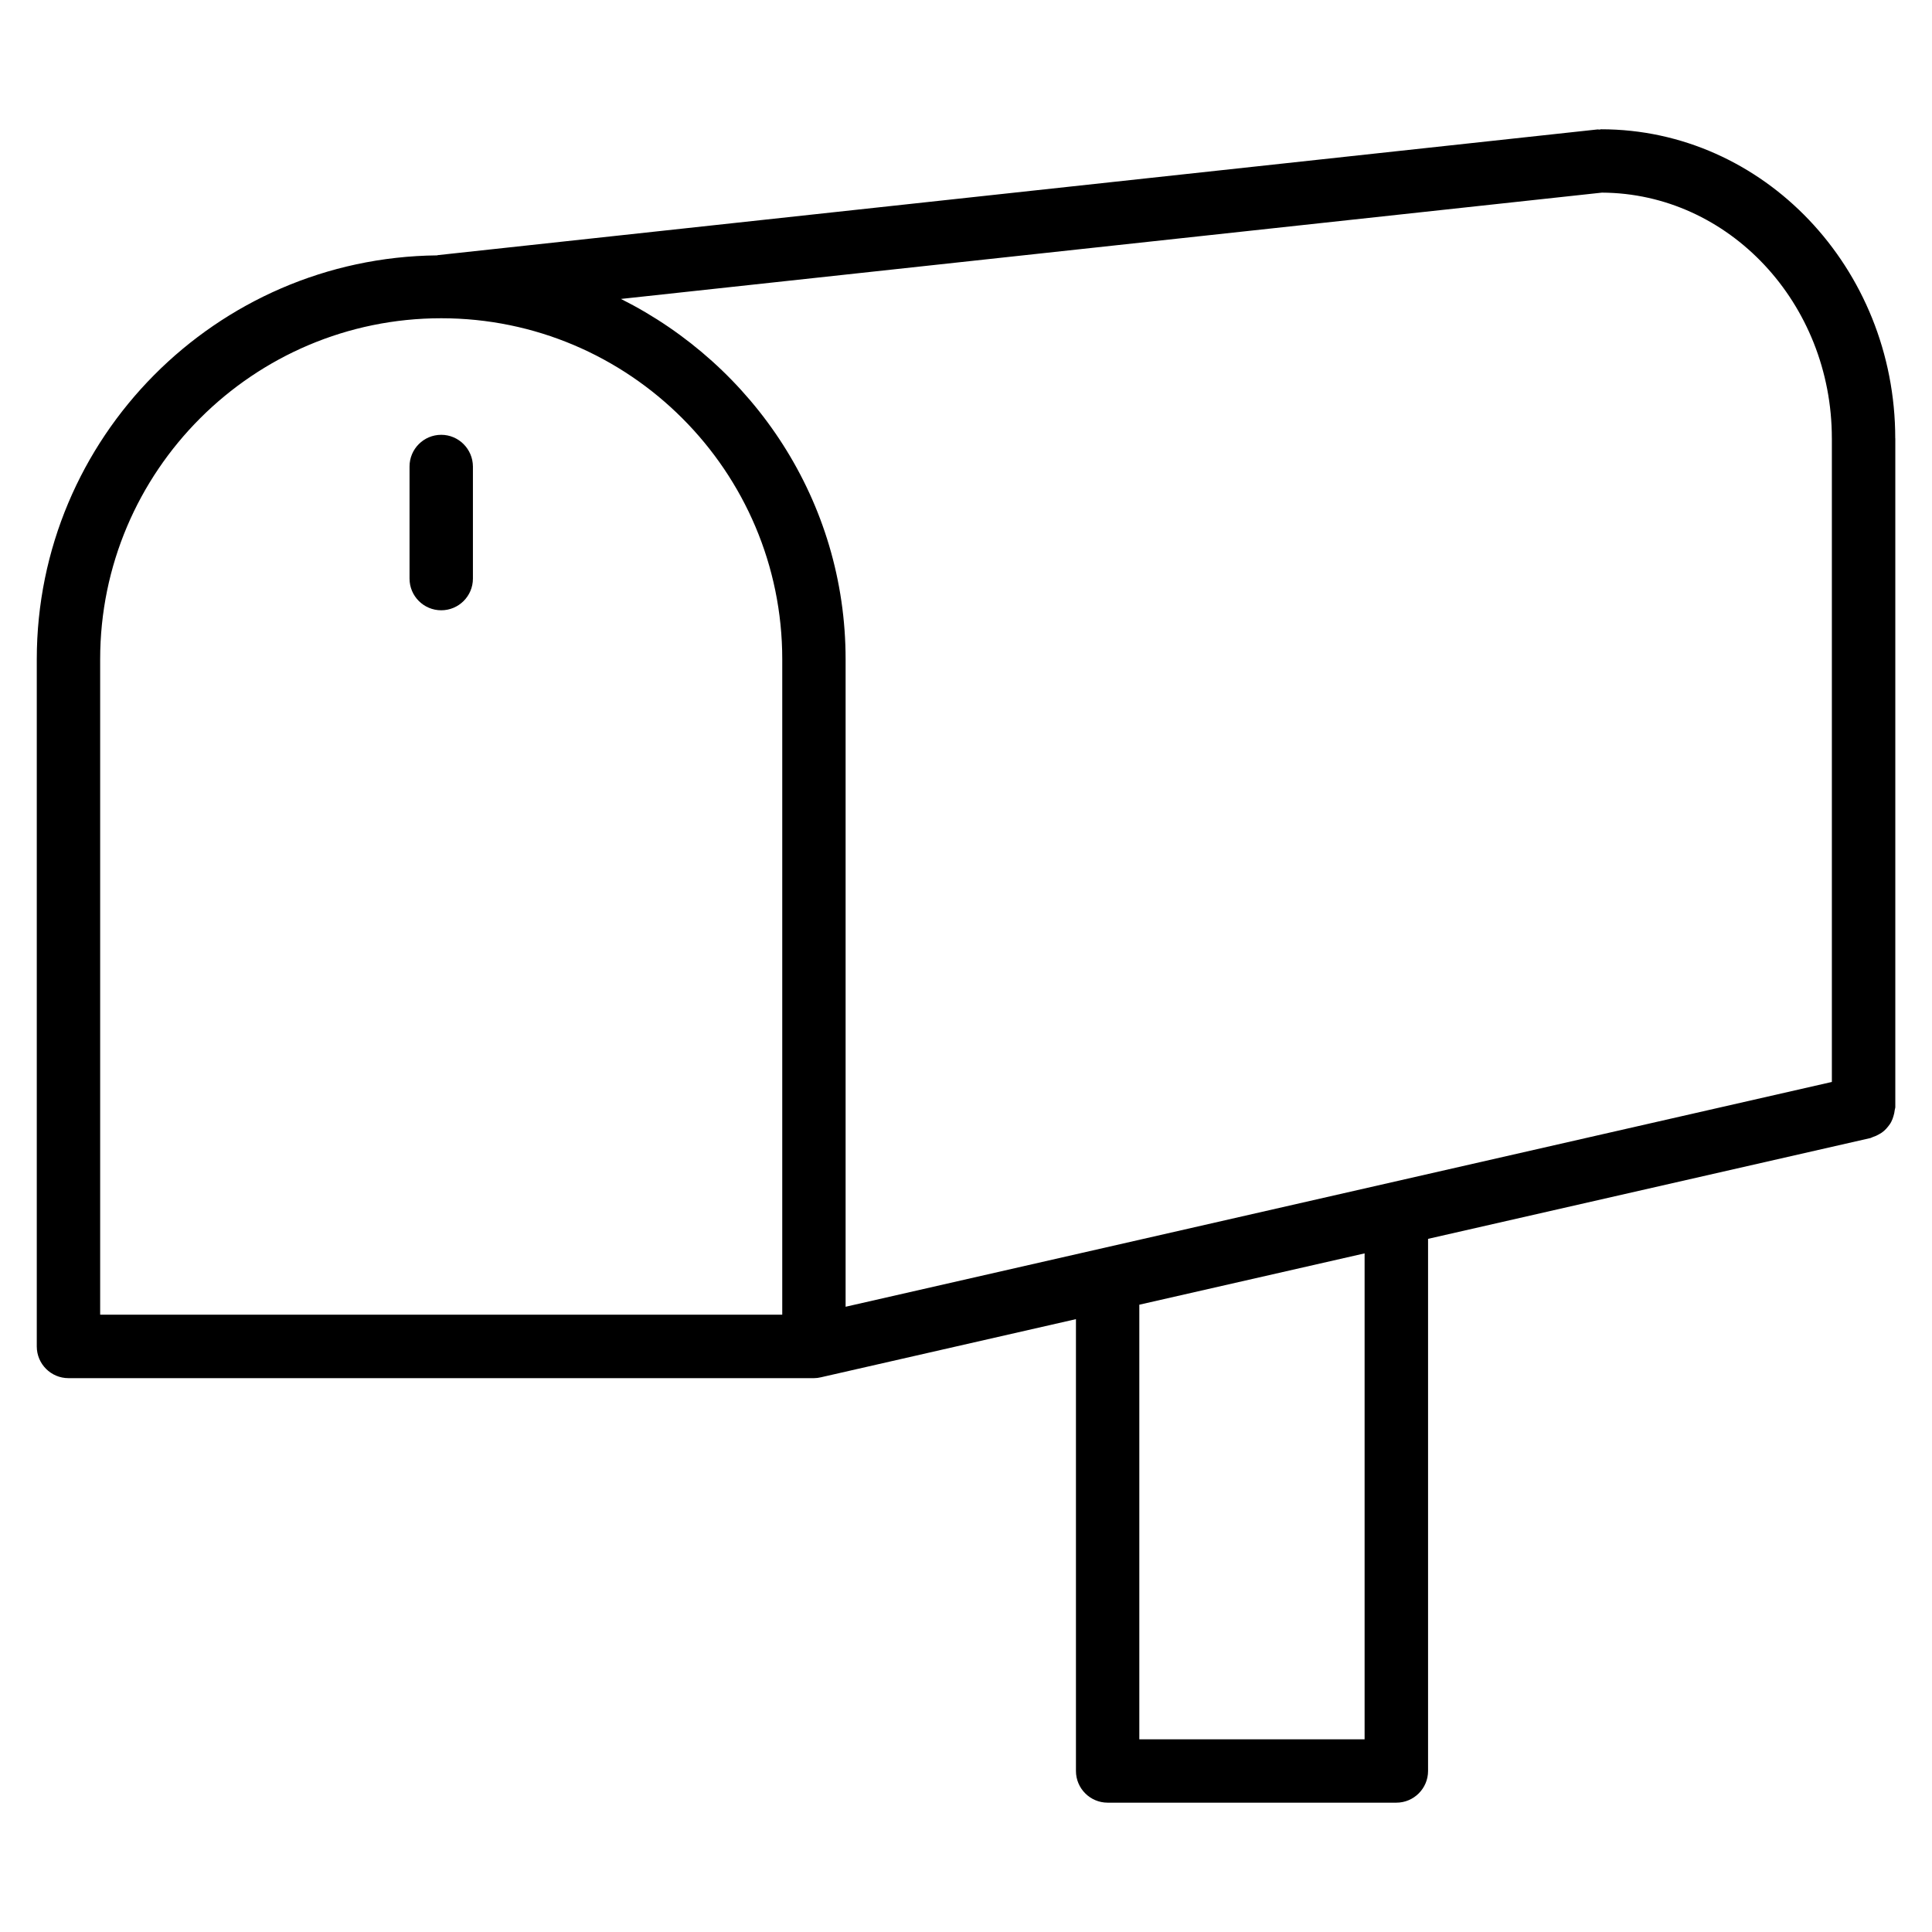 <?xml version="1.0" encoding="UTF-8"?>
<!-- Uploaded to: SVG Repo, www.svgrepo.com, Generator: SVG Repo Mixer Tools -->
<svg fill="#000000" width="800px" height="800px" version="1.1" viewBox="144 144 512 512" xmlns="http://www.w3.org/2000/svg">
 <g>
  <path d="m646.26 260.17c0-45.176-34.973-81.91-77.965-81.91-0.148 0-0.273 0.082-0.418 0.082-0.168 0.02-0.316-0.062-0.484-0.043l-307.37 33.316c-0.062 0-0.125 0.043-0.188 0.062-58.59 0.609-106.09 48.344-106.09 107.06v182.09c0 4.641 3.758 8.398 8.398 8.398h197.55 0.02c0.609 0 1.238-0.082 1.848-0.23l67.574-15.406v119.74c0 4.641 3.777 8.398 8.398 8.398h76.516c4.641 0 8.398-3.777 8.398-8.398v-141.02l117.28-26.723c0.23-0.062 0.398-0.211 0.629-0.273 0.586-0.188 1.113-0.418 1.637-0.734 0.461-0.25 0.883-0.523 1.258-0.859 0.418-0.355 0.754-0.734 1.09-1.156 0.336-0.418 0.652-0.84 0.883-1.324 0.25-0.461 0.418-0.965 0.566-1.469 0.168-0.523 0.273-1.051 0.336-1.617 0.02-0.25 0.148-0.484 0.148-0.754v-177.22zm-16.797 0v170.56l-261.37 59.574v-171.59c0-41.898-24.395-77.879-59.535-95.492l259.96-28.172c33.613 0.145 60.941 29.281 60.941 65.117zm-278.16 232.23h-180.76v-173.69c0-49.836 40.559-90.371 90.391-90.371 49.836 0 90.371 40.535 90.371 90.371zm154.33 112.54h-59.703v-115.18l59.703-13.602z"/>
  <path d="m260.93 259.23c-4.641 0-8.398 3.758-8.398 8.398v29.703c0 4.641 3.758 8.398 8.398 8.398s8.398-3.758 8.398-8.398v-29.707c-0.023-4.617-3.781-8.395-8.398-8.395z"/>
 </g>
</svg>